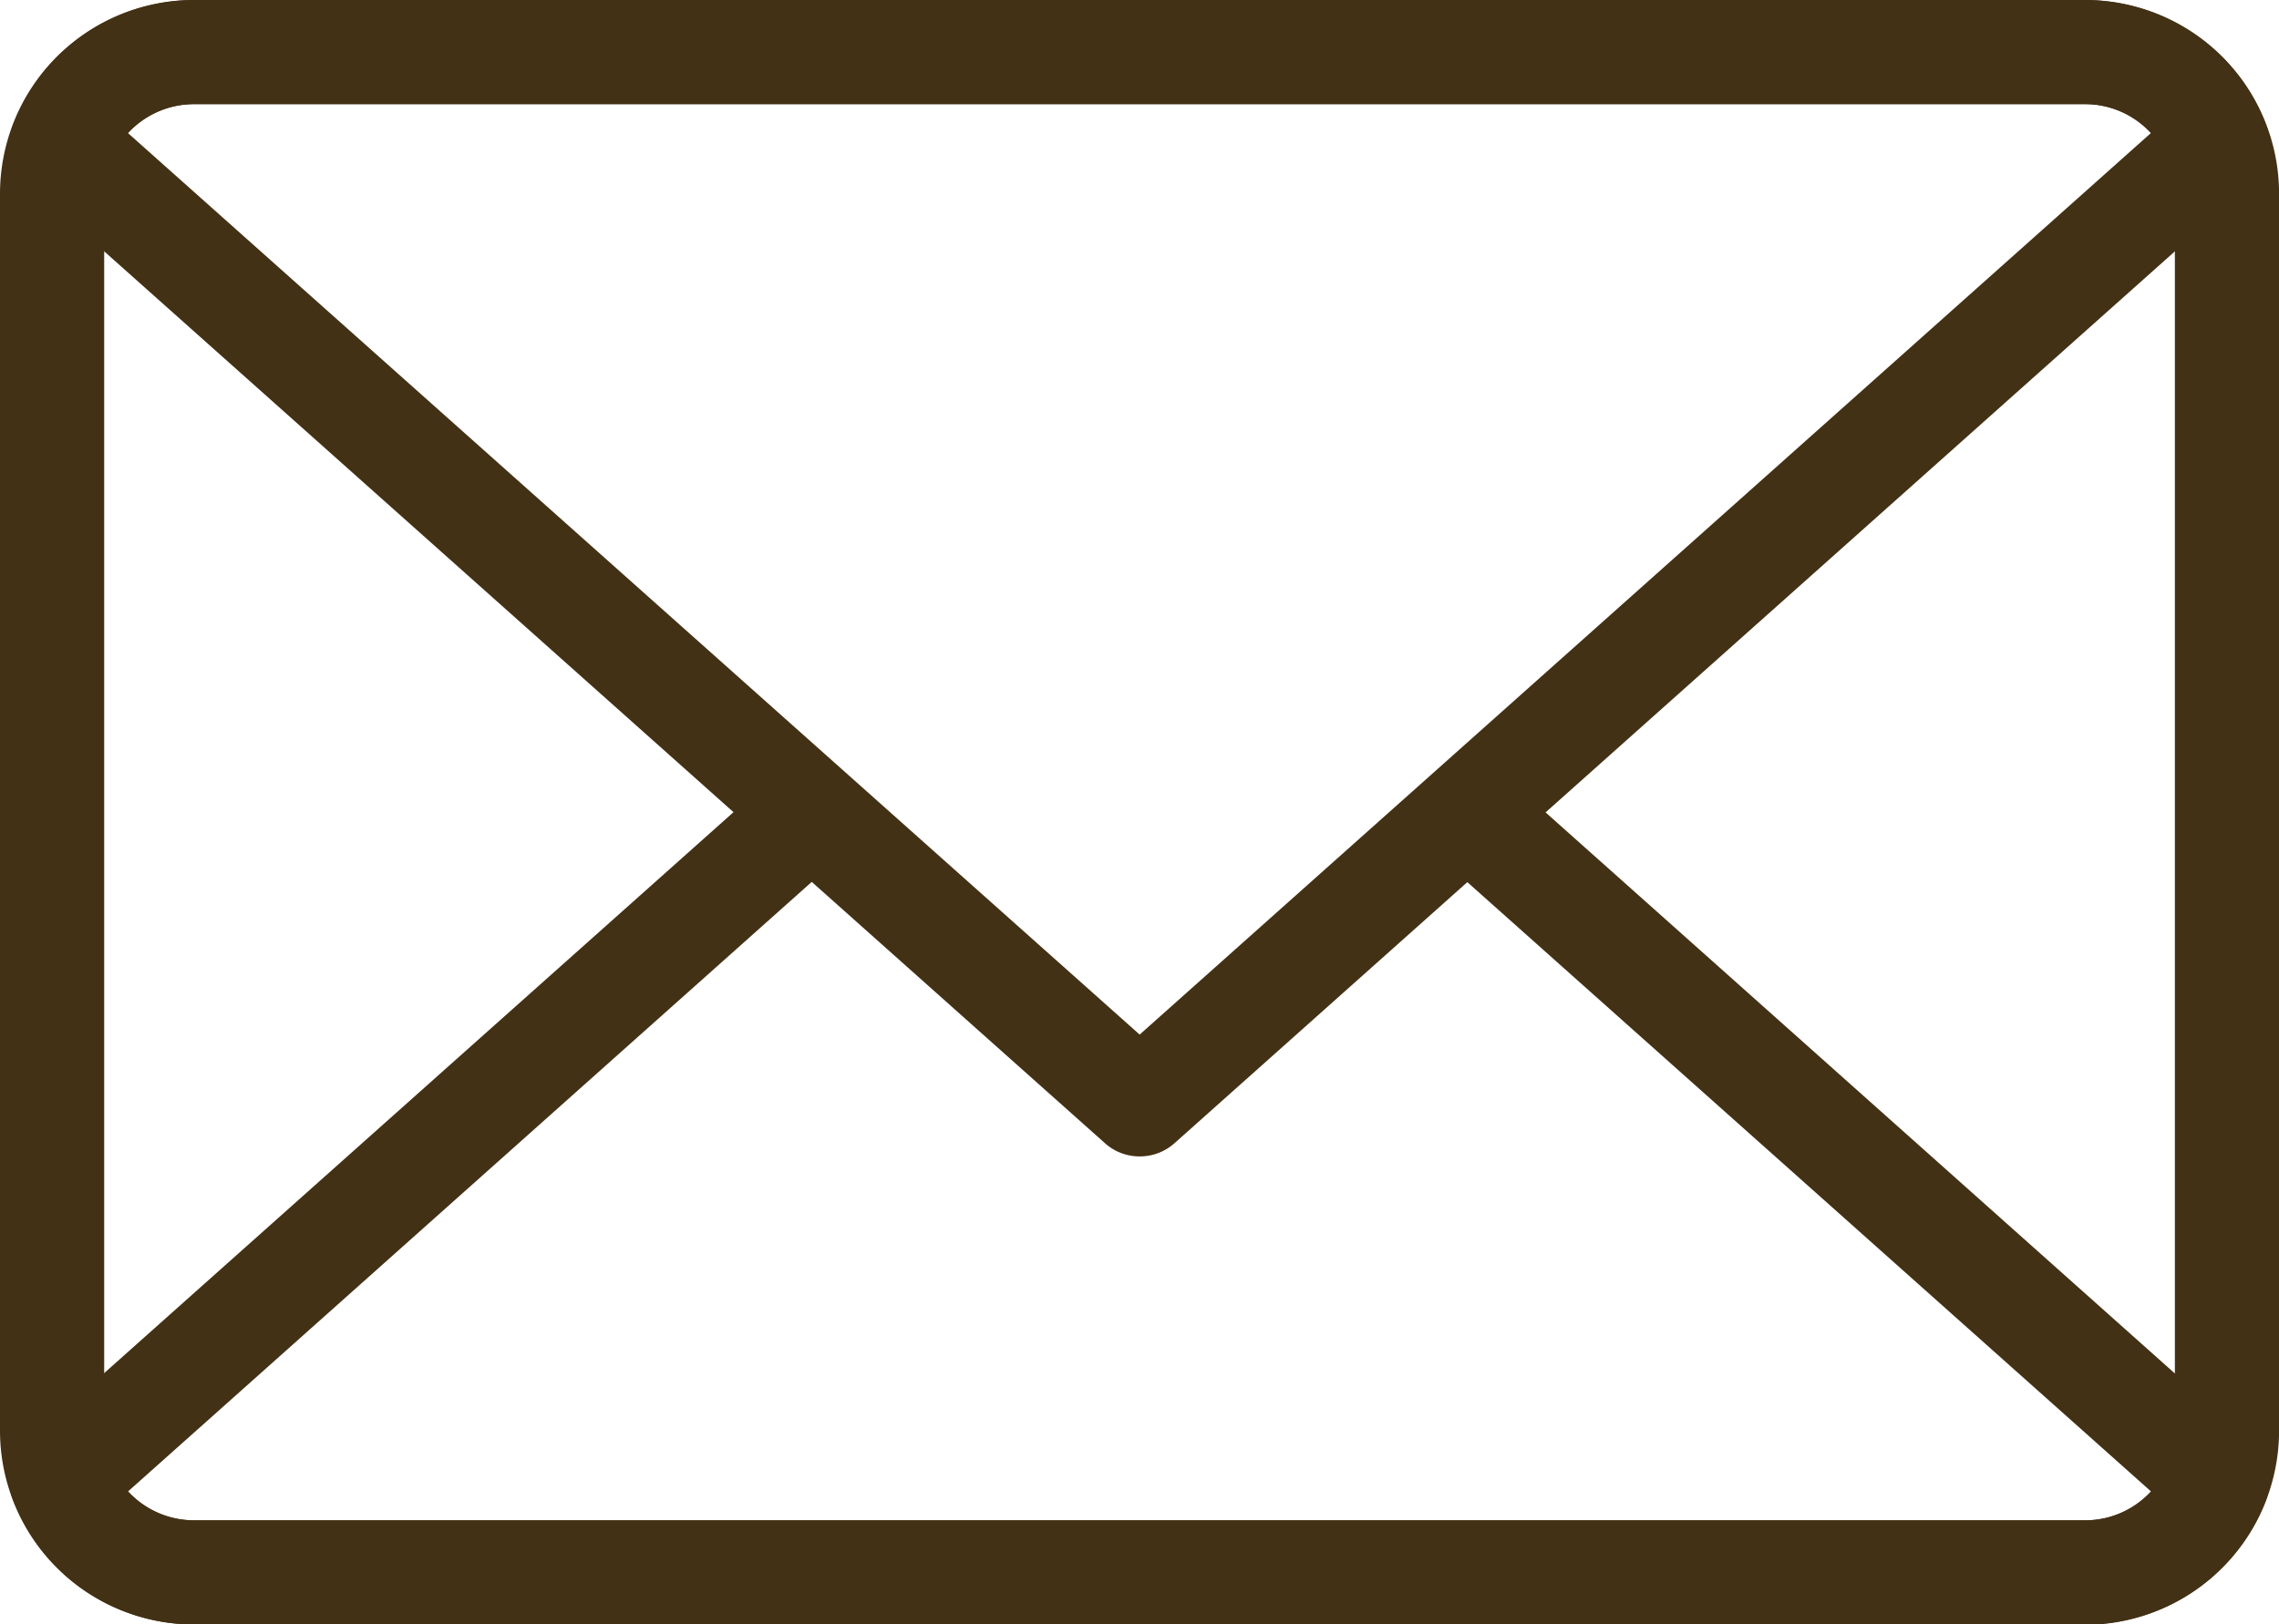 <svg xmlns="http://www.w3.org/2000/svg" width="34.693" height="24.736" viewBox="0 0 34.693 24.736">
  <g id="Group_67" data-name="Group 67" transform="translate(0)">
    <g id="Group_48" data-name="Group 48" transform="translate(0 0)">
      <path id="Path_4540" data-name="Path 4540" d="M-108.042,595.727h-28.8a2.951,2.951,0,0,1-2.948-2.949V573.937a2.951,2.951,0,0,1,2.948-2.946h28.8a2.949,2.949,0,0,1,2.946,2.946v18.841a2.95,2.95,0,0,1-2.946,2.949Zm-28.8-23.15a1.364,1.364,0,0,0-1.362,1.36v18.841a1.365,1.365,0,0,0,1.362,1.363h28.8a1.364,1.364,0,0,0,1.36-1.363V573.937a1.362,1.362,0,0,0-1.36-1.36Z" transform="translate(139.79 -570.991)" fill="#433115"/>
    </g>
    <g id="Group_49" data-name="Group 49" transform="translate(0.144 11.621)">
      <path id="Path_4541" data-name="Path 4541" d="M-107.955,602.794h-28.8a2.962,2.962,0,0,1-2.752-1.905.792.792,0,0,1,.214-.873l11.243-10.024a.792.792,0,0,1,1.119.065.79.79,0,0,1-.064,1.118l-10.757,9.593a1.366,1.366,0,0,0,1,.441h28.8a1.36,1.36,0,0,0,.994-.441l-10.881-9.7a.79.79,0,0,1-.063-1.117.8.8,0,0,1,1.12-.065l11.365,10.136a.8.8,0,0,1,.213.873,2.957,2.957,0,0,1-2.749,1.905Z" transform="translate(139.558 -589.679)" fill="#433115"/>
    </g>
    <g id="Group_50" data-name="Group 50" transform="translate(0.144 0)">
      <path id="Path_4542" data-name="Path 4542" d="M-122.353,588.6a.785.785,0,0,1-.527-.2l-16.412-14.63a.792.792,0,0,1-.214-.873,2.962,2.962,0,0,1,2.752-1.905h28.8a2.958,2.958,0,0,1,2.749,1.905.8.8,0,0,1-.213.873l-16.406,14.63a.789.789,0,0,1-.528.2Zm-15.4-15.582,15.4,13.727,15.393-13.727a1.36,1.36,0,0,0-.994-.441h-28.8a1.366,1.366,0,0,0-1,.441Z" transform="translate(139.558 -570.991)" fill="#433115"/>
    </g>
  </g>
</svg>
